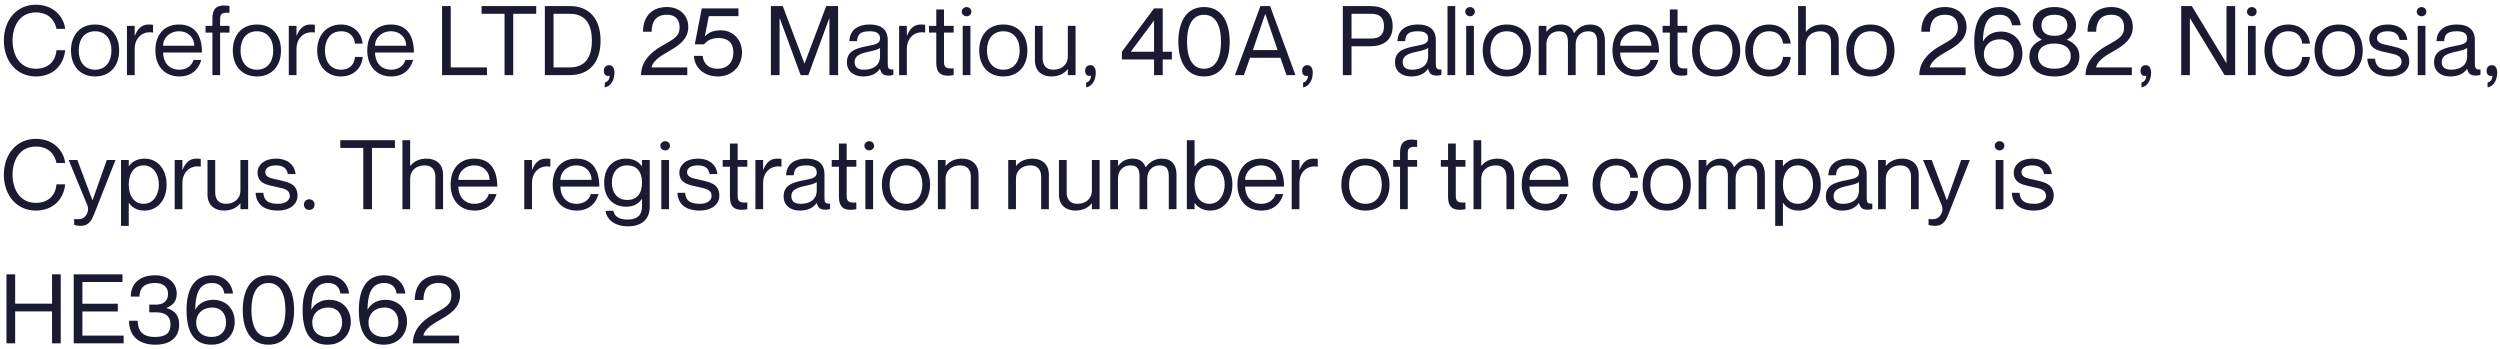 <svg width="466" height="65" viewBox="0 0 466 65" fill="none" xmlns="http://www.w3.org/2000/svg">
<path d="M10.53 5.378C10.296 4.154 9.36 2.318 6.678 2.318C3.618 2.318 2.34 4.964 2.34 7.556C2.34 10.166 3.618 12.812 6.678 12.812C9.378 12.812 10.422 10.976 10.53 9.356H12.15C11.862 12.2 9.846 14.252 6.678 14.252C3.15 14.252 0.72 11.444 0.72 7.556C0.72 3.686 3.15 0.878 6.678 0.878C9.828 0.878 11.844 2.93 12.15 5.378H10.53ZM17.73 14.252C14.922 14.252 13.23 12.272 13.23 9.41C13.23 6.548 14.922 4.568 17.73 4.568C20.52 4.568 22.212 6.548 22.212 9.41C22.212 12.272 20.52 14.252 17.73 14.252ZM17.73 12.992C19.782 12.992 20.772 11.372 20.772 9.41C20.772 7.448 19.782 5.828 17.73 5.828C15.66 5.828 14.67 7.448 14.67 9.41C14.67 11.372 15.66 12.992 17.73 12.992ZM27.68 4.568C28.022 4.568 28.274 4.586 28.526 4.622V6.062H28.49C26.492 5.738 25.106 7.142 25.106 9.104V14H23.666V4.82H25.106V6.638H25.142C25.628 5.432 26.366 4.568 27.68 4.568ZM33.39 12.992C35.226 12.992 35.91 11.804 36.072 11.174H37.512C37.044 12.884 35.73 14.252 33.444 14.252C30.654 14.252 28.962 12.29 28.962 9.41C28.962 6.35 30.69 4.568 33.372 4.568C36.252 4.568 37.656 6.53 37.656 9.788H30.402C30.402 11.444 31.392 12.992 33.39 12.992ZM33.372 5.828C31.644 5.828 30.402 7.052 30.402 8.528H36.216C36.216 7.052 35.1 5.828 33.372 5.828ZM42.776 2.39C41.552 2.3 41.03 2.48 41.03 3.524V4.82H42.776V6.08H41.03V14H39.59V6.08H38.312V4.82H39.59V3.38C39.59 1.508 40.526 1.022 41.75 1.022C42.074 1.022 42.452 1.058 42.776 1.13V2.39ZM47.894 14.252C45.086 14.252 43.394 12.272 43.394 9.41C43.394 6.548 45.086 4.568 47.894 4.568C50.684 4.568 52.376 6.548 52.376 9.41C52.376 12.272 50.684 14.252 47.894 14.252ZM47.894 12.992C49.946 12.992 50.936 11.372 50.936 9.41C50.936 7.448 49.946 5.828 47.894 5.828C45.824 5.828 44.834 7.448 44.834 9.41C44.834 11.372 45.824 12.992 47.894 12.992ZM57.844 4.568C58.186 4.568 58.438 4.586 58.69 4.622V6.062H58.654C56.656 5.738 55.27 7.142 55.27 9.104V14H53.83V4.82H55.27V6.638H55.306C55.792 5.432 56.53 4.568 57.844 4.568ZM66.164 8.132C66.092 7.124 65.408 5.828 63.572 5.828C61.394 5.828 60.566 7.682 60.566 9.41C60.566 11.138 61.394 12.992 63.572 12.992C65.426 12.992 66.092 11.714 66.164 10.616H67.604C67.478 12.704 65.84 14.252 63.572 14.252C60.89 14.252 59.126 12.29 59.126 9.41C59.126 6.53 60.89 4.568 63.572 4.568C65.84 4.568 67.388 6.08 67.604 8.132H66.164ZM72.888 12.992C74.724 12.992 75.408 11.804 75.57 11.174H77.01C76.542 12.884 75.228 14.252 72.942 14.252C70.152 14.252 68.46 12.29 68.46 9.41C68.46 6.35 70.188 4.568 72.87 4.568C75.75 4.568 77.154 6.53 77.154 9.788H69.9C69.9 11.444 70.89 12.992 72.888 12.992ZM72.87 5.828C71.142 5.828 69.9 7.052 69.9 8.528H75.714C75.714 7.052 74.598 5.828 72.87 5.828ZM82.399 1.13H84.019V12.56H90.769V14H82.399V1.13ZM94.047 14V2.57H89.763V1.13H99.951V2.57H95.667V14H94.047ZM101.56 14V1.13H106.222C109.768 1.13 111.946 3.434 111.946 7.574C111.946 11.714 109.768 14 106.222 14H101.56ZM103.18 2.57V12.56H106.222C109.498 12.56 110.326 10.094 110.326 7.574C110.326 5.054 109.498 2.57 106.222 2.57H103.18ZM113.634 14.108C113.076 14.288 112.554 13.982 112.554 13.19C112.554 12.506 112.986 12.146 113.526 12.146C114.192 12.146 114.534 12.704 114.534 13.55C114.534 14.504 114.138 16.034 112.734 16.286V15.386C113.292 15.26 113.634 14.774 113.634 14.108ZM121.472 5.918H119.852C119.852 3.344 121.256 1.31 124.334 1.31C126.458 1.31 128.294 2.66 128.294 5.036C128.294 9.302 122.228 9.554 121.454 12.524V12.56H128.114V14H119.492C119.492 11.75 120.914 9.986 123.2 8.654C125.522 7.304 126.674 6.872 126.674 5.054C126.674 4.01 126.206 2.75 124.298 2.75C122.12 2.75 121.472 4.208 121.472 5.918ZM134.336 5.648C136.676 5.648 138.314 7.448 138.314 9.752C138.314 12.434 136.352 14.252 133.85 14.252C131.006 14.252 129.422 12.416 129.35 10.418H130.97C131.114 11.624 131.834 12.812 133.778 12.812C135.488 12.812 136.694 11.75 136.694 9.752C136.694 7.88 135.56 7.088 133.958 7.088C132.842 7.088 131.87 7.448 131.24 8.258H129.512L130.808 1.562H137.648V3.002H132.122L131.384 6.764V6.8C132.014 6.08 132.95 5.648 134.336 5.648ZM143.694 14V1.13H145.908L149.94 11.822H149.976L154.008 1.13H156.222V14H154.602V3.416H154.566L150.678 14H149.238L145.35 3.416H145.314V14H143.694ZM164.036 7.16C164.036 6.44 163.64 5.828 162.164 5.828C160.418 5.828 159.842 6.332 159.752 7.664H158.312C158.402 5.9 159.5 4.568 162.164 4.568C163.91 4.568 165.476 5.252 165.476 7.466V11.93C165.476 12.65 165.602 13.046 166.52 12.938V13.946C166.142 14.072 165.944 14.09 165.674 14.09C164.81 14.09 164.288 13.856 164.036 12.848H164C163.424 13.712 162.398 14.252 160.886 14.252C159.032 14.252 157.862 13.19 157.862 11.642C157.862 9.554 159.41 9.014 161.786 8.564C163.334 8.276 164.036 8.078 164.036 7.16ZM161.03 12.992C162.74 12.992 164.036 12.218 164.036 10.454V8.924C163.766 9.194 162.884 9.446 161.912 9.644C160.13 10.022 159.302 10.472 159.302 11.57C159.302 12.47 159.842 12.992 161.03 12.992ZM171.609 4.568C171.951 4.568 172.203 4.586 172.455 4.622V6.062H172.419C170.421 5.738 169.035 7.142 169.035 9.104V14H167.595V4.82H169.035V6.638H169.071C169.557 5.432 170.295 4.568 171.609 4.568ZM177.761 6.08H175.961V11.606C175.961 12.65 176.537 12.83 177.761 12.74V14C177.437 14.072 177.059 14.108 176.681 14.108C175.457 14.108 174.521 13.622 174.521 11.75V6.08H173.171V4.82H174.521V1.76H175.961V4.82H177.761V6.08ZM180.167 3.038C179.771 3.038 179.267 2.732 179.267 2.174C179.267 1.616 179.771 1.31 180.167 1.31C180.581 1.31 181.067 1.616 181.067 2.174C181.067 2.732 180.581 3.038 180.167 3.038ZM179.447 4.82H180.887V14H179.447V4.82ZM187.025 14.252C184.217 14.252 182.525 12.272 182.525 9.41C182.525 6.548 184.217 4.568 187.025 4.568C189.815 4.568 191.507 6.548 191.507 9.41C191.507 12.272 189.815 14.252 187.025 14.252ZM187.025 12.992C189.077 12.992 190.067 11.372 190.067 9.41C190.067 7.448 189.077 5.828 187.025 5.828C184.955 5.828 183.965 7.448 183.965 9.41C183.965 11.372 184.955 12.992 187.025 12.992ZM199.045 4.82H200.485V14H199.045V12.902H199.009C198.523 13.55 197.551 14.252 195.985 14.252C194.311 14.252 192.907 13.334 192.907 11.228V4.82H194.347V10.868C194.347 12.056 194.905 12.992 196.345 12.992C197.965 12.992 199.045 11.966 199.045 10.544V4.82ZM203.352 14.108C202.794 14.288 202.272 13.982 202.272 13.19C202.272 12.506 202.704 12.146 203.244 12.146C203.91 12.146 204.252 12.704 204.252 13.55C204.252 14.504 203.856 16.034 202.452 16.286V15.386C203.01 15.26 203.352 14.774 203.352 14.108ZM216.734 14H215.114V11.084H209.12V9.644L215.114 1.562H216.734V9.644H218.444V11.084H216.734V14ZM215.114 3.812L210.776 9.644H215.114V3.812ZM224.428 14.252C221.026 14.252 219.64 11.318 219.64 7.79C219.64 4.262 221.026 1.31 224.428 1.31C227.83 1.31 229.216 4.262 229.216 7.79C229.216 11.318 227.83 14.252 224.428 14.252ZM224.428 12.812C226.804 12.812 227.596 10.436 227.596 7.79C227.596 5.144 226.804 2.75 224.428 2.75C222.052 2.75 221.26 5.144 221.26 7.79C221.26 10.436 222.052 12.812 224.428 12.812ZM238.668 10.778H232.998L231.864 14H230.19L234.942 1.13H236.742L241.476 14H239.802L238.668 10.778ZM233.538 9.338H238.146L235.86 2.624H235.824L233.538 9.338ZM243.8 14.108C243.242 14.288 242.72 13.982 242.72 13.19C242.72 12.506 243.152 12.146 243.692 12.146C244.358 12.146 244.7 12.704 244.7 13.55C244.7 14.504 244.304 16.034 242.9 16.286V15.386C243.458 15.26 243.8 14.774 243.8 14.108ZM250.306 14V1.13H255.418C257.776 1.13 259.594 2.174 259.594 4.874C259.594 7.574 257.776 8.618 255.418 8.618H251.926V14H250.306ZM251.926 2.57V7.178H255.598C257.2 7.178 257.974 6.44 257.974 4.874C257.974 3.308 257.2 2.57 255.598 2.57H251.926ZM266.2 7.16C266.2 6.44 265.804 5.828 264.328 5.828C262.582 5.828 262.006 6.332 261.916 7.664H260.476C260.566 5.9 261.664 4.568 264.328 4.568C266.074 4.568 267.64 5.252 267.64 7.466V11.93C267.64 12.65 267.766 13.046 268.684 12.938V13.946C268.306 14.072 268.108 14.09 267.838 14.09C266.974 14.09 266.452 13.856 266.2 12.848H266.164C265.588 13.712 264.562 14.252 263.05 14.252C261.196 14.252 260.026 13.19 260.026 11.642C260.026 9.554 261.574 9.014 263.95 8.564C265.498 8.276 266.2 8.078 266.2 7.16ZM263.194 12.992C264.904 12.992 266.2 12.218 266.2 10.454V8.924C265.93 9.194 265.048 9.446 264.076 9.644C262.294 10.022 261.466 10.472 261.466 11.57C261.466 12.47 262.006 12.992 263.194 12.992ZM269.814 1.13H271.254V14H269.814V1.13ZM274.017 3.038C273.621 3.038 273.117 2.732 273.117 2.174C273.117 1.616 273.621 1.31 274.017 1.31C274.431 1.31 274.917 1.616 274.917 2.174C274.917 2.732 274.431 3.038 274.017 3.038ZM273.297 4.82H274.737V14H273.297V4.82ZM280.874 14.252C278.066 14.252 276.374 12.272 276.374 9.41C276.374 6.548 278.066 4.568 280.874 4.568C283.664 4.568 285.356 6.548 285.356 9.41C285.356 12.272 283.664 14.252 280.874 14.252ZM280.874 12.992C282.926 12.992 283.916 11.372 283.916 9.41C283.916 7.448 282.926 5.828 280.874 5.828C278.804 5.828 277.814 7.448 277.814 9.41C277.814 11.372 278.804 12.992 280.874 12.992ZM296.404 4.568C298.258 4.568 299.158 5.666 299.158 7.592V14H297.718V7.952C297.718 6.764 297.484 5.828 296.044 5.828C294.604 5.828 293.704 6.854 293.704 8.276V14H292.264V7.952C292.264 6.764 292.03 5.828 290.59 5.828C289.15 5.828 288.25 6.854 288.25 8.276V14H286.81V4.82H288.25V5.918H288.286C288.772 5.27 289.564 4.568 290.95 4.568C292.264 4.568 293.02 5.126 293.398 6.152H293.434C294.064 5.288 295.018 4.568 296.404 4.568ZM304.99 12.992C306.826 12.992 307.51 11.804 307.672 11.174H309.112C308.644 12.884 307.33 14.252 305.044 14.252C302.254 14.252 300.562 12.29 300.562 9.41C300.562 6.35 302.29 4.568 304.972 4.568C307.852 4.568 309.256 6.53 309.256 9.788H302.002C302.002 11.444 302.992 12.992 304.99 12.992ZM304.972 5.828C303.244 5.828 302.002 7.052 302.002 8.528H307.816C307.816 7.052 306.7 5.828 304.972 5.828ZM314.502 6.08H312.702V11.606C312.702 12.65 313.278 12.83 314.502 12.74V14C314.178 14.072 313.8 14.108 313.422 14.108C312.198 14.108 311.262 13.622 311.262 11.75V6.08H309.912V4.82H311.262V1.76H312.702V4.82H314.502V6.08ZM319.898 14.252C317.09 14.252 315.398 12.272 315.398 9.41C315.398 6.548 317.09 4.568 319.898 4.568C322.688 4.568 324.38 6.548 324.38 9.41C324.38 12.272 322.688 14.252 319.898 14.252ZM319.898 12.992C321.95 12.992 322.94 11.372 322.94 9.41C322.94 7.448 321.95 5.828 319.898 5.828C317.828 5.828 316.838 7.448 316.838 9.41C316.838 11.372 317.828 12.992 319.898 12.992ZM332.35 8.132C332.278 7.124 331.594 5.828 329.758 5.828C327.58 5.828 326.752 7.682 326.752 9.41C326.752 11.138 327.58 12.992 329.758 12.992C331.612 12.992 332.278 11.714 332.35 10.616H333.79C333.664 12.704 332.026 14.252 329.758 14.252C327.076 14.252 325.312 12.29 325.312 9.41C325.312 6.53 327.076 4.568 329.758 4.568C332.026 4.568 333.574 6.08 333.79 8.132H332.35ZM339.668 4.568C341.342 4.568 342.746 5.486 342.746 7.592V14H341.306V7.952C341.306 6.764 340.748 5.828 339.308 5.828C337.688 5.828 336.608 6.854 336.608 8.276V14H335.168V1.13H336.608V5.918H336.644C337.13 5.27 338.102 4.568 339.668 4.568ZM348.656 14.252C345.848 14.252 344.156 12.272 344.156 9.41C344.156 6.548 345.848 4.568 348.656 4.568C351.446 4.568 353.138 6.548 353.138 9.41C353.138 12.272 351.446 14.252 348.656 14.252ZM348.656 12.992C350.708 12.992 351.698 11.372 351.698 9.41C351.698 7.448 350.708 5.828 348.656 5.828C346.586 5.828 345.596 7.448 345.596 9.41C345.596 11.372 346.586 12.992 348.656 12.992ZM359.743 5.918H358.123C358.123 3.344 359.527 1.31 362.605 1.31C364.729 1.31 366.565 2.66 366.565 5.036C366.565 9.302 360.499 9.554 359.725 12.524V12.56H366.385V14H357.763C357.763 11.75 359.185 9.986 361.471 8.654C363.793 7.304 364.945 6.872 364.945 5.054C364.945 4.01 364.477 2.75 362.569 2.75C360.391 2.75 359.743 4.208 359.743 5.918ZM369.619 7.736C370.231 6.566 371.491 5.882 372.949 5.882C375.325 5.882 376.981 7.52 376.981 9.986C376.981 12.29 375.361 14.252 372.661 14.252C369.259 14.252 367.999 11.732 367.999 7.772C367.999 3.632 369.619 1.31 372.715 1.31C375.037 1.31 376.477 2.894 376.657 4.712H375.037C374.875 3.506 374.119 2.75 372.715 2.75C370.141 2.75 369.655 5.198 369.619 7.7V7.736ZM372.661 12.812C374.371 12.812 375.361 11.75 375.361 10.094C375.361 8.312 374.281 7.322 372.805 7.322C371.005 7.322 369.799 8.456 369.799 10.13C369.799 11.732 370.861 12.812 372.661 12.812ZM378.278 10.508C378.278 8.78 379.394 7.934 380.582 7.412V7.376C379.7 6.908 378.908 6.116 378.908 4.712C378.908 2.57 380.564 1.31 382.94 1.31C385.316 1.31 386.972 2.57 386.972 4.712C386.972 6.116 386.162 6.908 385.298 7.376V7.412C386.468 7.934 387.602 8.78 387.602 10.508C387.602 13.01 385.604 14.252 382.94 14.252C380.276 14.252 378.278 13.01 378.278 10.508ZM382.94 6.674C384.38 6.674 385.352 6.098 385.352 4.712C385.352 3.362 384.38 2.75 382.94 2.75C381.5 2.75 380.528 3.362 380.528 4.712C380.528 6.098 381.5 6.674 382.94 6.674ZM382.94 12.812C384.794 12.812 385.982 12.002 385.982 10.454C385.982 8.942 384.794 8.114 382.94 8.114C381.086 8.114 379.898 8.942 379.898 10.454C379.898 12.002 381.086 12.812 382.94 12.812ZM390.733 5.918H389.113C389.113 3.344 390.517 1.31 393.595 1.31C395.719 1.31 397.555 2.66 397.555 5.036C397.555 9.302 391.489 9.554 390.715 12.524V12.56H397.375V14H388.753C388.753 11.75 390.175 9.986 392.461 8.654C394.783 7.304 395.935 6.872 395.935 5.054C395.935 4.01 395.467 2.75 393.559 2.75C391.381 2.75 390.733 4.208 390.733 5.918ZM400.069 14.108C399.511 14.288 398.989 13.982 398.989 13.19C398.989 12.506 399.421 12.146 399.961 12.146C400.627 12.146 400.969 12.704 400.969 13.55C400.969 14.504 400.573 16.034 399.169 16.286V15.386C399.727 15.26 400.069 14.774 400.069 14.108ZM406.575 14V1.13H408.555L414.981 11.732H415.017V1.13H416.637V14H414.657L408.231 3.434H408.195V14H406.575ZM419.74 3.038C419.344 3.038 418.84 2.732 418.84 2.174C418.84 1.616 419.344 1.31 419.74 1.31C420.154 1.31 420.64 1.616 420.64 2.174C420.64 2.732 420.154 3.038 419.74 3.038ZM419.02 4.82H420.46V14H419.02V4.82ZM429.135 8.132C429.063 7.124 428.379 5.828 426.543 5.828C424.365 5.828 423.537 7.682 423.537 9.41C423.537 11.138 424.365 12.992 426.543 12.992C428.397 12.992 429.063 11.714 429.135 10.616H430.575C430.449 12.704 428.811 14.252 426.543 14.252C423.861 14.252 422.097 12.29 422.097 9.41C422.097 6.53 423.861 4.568 426.543 4.568C428.811 4.568 430.359 6.08 430.575 8.132H429.135ZM435.931 14.252C433.123 14.252 431.431 12.272 431.431 9.41C431.431 6.548 433.123 4.568 435.931 4.568C438.721 4.568 440.413 6.548 440.413 9.41C440.413 12.272 438.721 14.252 435.931 14.252ZM435.931 12.992C437.983 12.992 438.973 11.372 438.973 9.41C438.973 7.448 437.983 5.828 435.931 5.828C433.861 5.828 432.871 7.448 432.871 9.41C432.871 11.372 433.861 12.992 435.931 12.992ZM445.593 8.546C447.231 8.942 449.085 9.212 449.085 11.48C449.085 13.154 447.555 14.252 445.467 14.252C442.659 14.252 441.363 12.92 441.273 10.94H442.713C442.803 11.966 443.163 12.992 445.467 12.992C447.033 12.992 447.645 12.182 447.645 11.57C447.645 10.238 446.439 10.166 445.125 9.842C443.721 9.5 441.633 9.338 441.633 7.178C441.633 5.738 442.911 4.568 445.071 4.568C447.357 4.568 448.581 5.864 448.725 7.448H447.285C447.141 6.746 446.799 5.828 445.071 5.828C443.775 5.828 443.073 6.35 443.073 7.07C443.073 8.15 444.315 8.24 445.593 8.546ZM451.38 3.038C450.984 3.038 450.48 2.732 450.48 2.174C450.48 1.616 450.984 1.31 451.38 1.31C451.794 1.31 452.28 1.616 452.28 2.174C452.28 2.732 451.794 3.038 451.38 3.038ZM450.66 4.82H452.1V14H450.66V4.82ZM459.876 7.16C459.876 6.44 459.48 5.828 458.004 5.828C456.258 5.828 455.682 6.332 455.592 7.664H454.152C454.242 5.9 455.34 4.568 458.004 4.568C459.75 4.568 461.316 5.252 461.316 7.466V11.93C461.316 12.65 461.442 13.046 462.36 12.938V13.946C461.982 14.072 461.784 14.09 461.514 14.09C460.65 14.09 460.128 13.856 459.876 12.848H459.84C459.264 13.712 458.238 14.252 456.726 14.252C454.872 14.252 453.702 13.19 453.702 11.642C453.702 9.554 455.25 9.014 457.626 8.564C459.174 8.276 459.876 8.078 459.876 7.16ZM456.87 12.992C458.58 12.992 459.876 12.218 459.876 10.454V8.924C459.606 9.194 458.724 9.446 457.752 9.644C455.97 10.022 455.142 10.472 455.142 11.57C455.142 12.47 455.682 12.992 456.87 12.992ZM464.581 14.108C464.023 14.288 463.501 13.982 463.501 13.19C463.501 12.506 463.933 12.146 464.473 12.146C465.139 12.146 465.481 12.704 465.481 13.55C465.481 14.504 465.085 16.034 463.681 16.286V15.386C464.239 15.26 464.581 14.774 464.581 14.108ZM10.53 30.378C10.296 29.154 9.36 27.318 6.678 27.318C3.618 27.318 2.34 29.964 2.34 32.556C2.34 35.166 3.618 37.812 6.678 37.812C9.378 37.812 10.422 35.976 10.53 34.356H12.15C11.862 37.2 9.846 39.252 6.678 39.252C3.15 39.252 0.72 36.444 0.72 32.556C0.72 28.686 3.15 25.878 6.678 25.878C9.828 25.878 11.844 27.93 12.15 30.378H10.53ZM21.528 29.82L17.604 39.756C17.208 40.746 16.74 42.096 15.048 42.096C14.472 42.096 14.058 41.988 13.824 41.916V40.836H14.04C14.832 40.908 15.39 40.854 15.876 40.332C16.254 39.918 16.632 39.144 16.272 38.244L12.798 29.82H14.418L17.226 37.308H17.262L19.908 29.82H21.528ZM26.95 29.568C29.218 29.568 31.054 31.386 31.054 34.41C31.054 37.434 29.218 39.252 26.95 39.252C25.438 39.252 24.574 38.604 24.034 37.812H23.998V42.096H22.558V29.82H23.998V30.954H24.034C24.574 30.252 25.438 29.568 26.95 29.568ZM26.77 37.992C28.66 37.992 29.614 36.21 29.614 34.41C29.614 32.61 28.66 30.828 26.77 30.828C25.06 30.828 23.998 32.25 23.998 34.41C23.998 36.57 25.06 37.992 26.77 37.992ZM36.574 29.568C36.916 29.568 37.168 29.586 37.42 29.622V31.062H37.384C35.386 30.738 34 32.142 34 34.104V39H32.56V29.82H34V31.638H34.036C34.522 30.432 35.26 29.568 36.574 29.568ZM44.814 29.82H46.254V39H44.814V37.902H44.778C44.292 38.55 43.32 39.252 41.754 39.252C40.08 39.252 38.676 38.334 38.676 36.228V29.82H40.116V35.868C40.116 37.056 40.674 37.992 42.114 37.992C43.734 37.992 44.814 36.966 44.814 35.544V29.82ZM51.966 33.546C53.604 33.942 55.458 34.212 55.458 36.48C55.458 38.154 53.928 39.252 51.84 39.252C49.032 39.252 47.736 37.92 47.646 35.94H49.086C49.176 36.966 49.536 37.992 51.84 37.992C53.406 37.992 54.018 37.182 54.018 36.57C54.018 35.238 52.812 35.166 51.498 34.842C50.094 34.5 48.006 34.338 48.006 32.178C48.006 30.738 49.284 29.568 51.444 29.568C53.73 29.568 54.954 30.864 55.098 32.448H53.658C53.514 31.746 53.172 30.828 51.444 30.828C50.148 30.828 49.446 31.35 49.446 32.07C49.446 33.15 50.688 33.24 51.966 33.546ZM57.645 39.126C57.087 39.126 56.655 38.748 56.655 38.136C56.655 37.542 57.087 37.146 57.645 37.146C58.203 37.146 58.635 37.542 58.635 38.136C58.635 38.748 58.203 39.126 57.645 39.126ZM67.715 39V27.57H63.431V26.13H73.619V27.57H69.335V39H67.715ZM79.511 29.568C81.186 29.568 82.59 30.486 82.59 32.592V39H81.15V32.952C81.15 31.764 80.591 30.828 79.151 30.828C77.531 30.828 76.451 31.854 76.451 33.276V39H75.011V26.13H76.451V30.918H76.487C76.974 30.27 77.945 29.568 79.511 29.568ZM88.427 37.992C90.263 37.992 90.947 36.804 91.109 36.174H92.549C92.081 37.884 90.767 39.252 88.481 39.252C85.691 39.252 83.999 37.29 83.999 34.41C83.999 31.35 85.727 29.568 88.409 29.568C91.289 29.568 92.693 31.53 92.693 34.788H85.439C85.439 36.444 86.429 37.992 88.427 37.992ZM88.409 30.828C86.681 30.828 85.439 32.052 85.439 33.528H91.253C91.253 32.052 90.137 30.828 88.409 30.828ZM101.736 29.568C102.078 29.568 102.33 29.586 102.582 29.622V31.062H102.546C100.548 30.738 99.162 32.142 99.162 34.104V39H97.722V29.82H99.162V31.638H99.198C99.684 30.432 100.422 29.568 101.736 29.568ZM107.447 37.992C109.283 37.992 109.967 36.804 110.129 36.174H111.569C111.101 37.884 109.787 39.252 107.501 39.252C104.711 39.252 103.019 37.29 103.019 34.41C103.019 31.35 104.747 29.568 107.429 29.568C110.309 29.568 111.713 31.53 111.713 34.788H104.459C104.459 36.444 105.449 37.992 107.447 37.992ZM107.429 30.828C105.701 30.828 104.459 32.052 104.459 33.528H110.273C110.273 32.052 109.157 30.828 107.429 30.828ZM119.672 29.82H121.112V38.496C121.112 40.944 119.564 42.186 117.044 42.186C114.524 42.186 113.03 40.854 112.886 39.288H114.326C114.506 40.224 115.262 40.926 116.972 40.926C118.682 40.926 119.672 40.188 119.672 38.478V37.092H119.636C119.096 37.884 118.232 38.532 116.72 38.532C114.452 38.532 112.616 37.074 112.616 34.05C112.616 31.026 114.452 29.568 116.72 29.568C118.232 29.568 119.096 30.252 119.636 30.954H119.672V29.82ZM116.9 37.272C118.61 37.272 119.672 36.21 119.672 34.05C119.672 31.89 118.61 30.828 116.9 30.828C115.01 30.828 114.056 32.25 114.056 34.05C114.056 35.85 115.01 37.272 116.9 37.272ZM123.988 28.038C123.592 28.038 123.088 27.732 123.088 27.174C123.088 26.616 123.592 26.31 123.988 26.31C124.402 26.31 124.888 26.616 124.888 27.174C124.888 27.732 124.402 28.038 123.988 28.038ZM123.268 29.82H124.708V39H123.268V29.82ZM130.593 33.546C132.231 33.942 134.085 34.212 134.085 36.48C134.085 38.154 132.555 39.252 130.467 39.252C127.659 39.252 126.363 37.92 126.273 35.94H127.713C127.803 36.966 128.163 37.992 130.467 37.992C132.033 37.992 132.645 37.182 132.645 36.57C132.645 35.238 131.439 35.166 130.125 34.842C128.721 34.5 126.633 34.338 126.633 32.178C126.633 30.738 127.911 29.568 130.071 29.568C132.357 29.568 133.581 30.864 133.725 32.448H132.285C132.141 31.746 131.799 30.828 130.071 30.828C128.775 30.828 128.073 31.35 128.073 32.07C128.073 33.15 129.315 33.24 130.593 33.546ZM139.3 31.08H137.5V36.606C137.5 37.65 138.076 37.83 139.3 37.74V39C138.976 39.072 138.598 39.108 138.22 39.108C136.996 39.108 136.06 38.622 136.06 36.75V31.08H134.71V29.82H136.06V26.76H137.5V29.82H139.3V31.08ZM144.82 29.568C145.162 29.568 145.414 29.586 145.666 29.622V31.062H145.63C143.632 30.738 142.246 32.142 142.246 34.104V39H140.806V29.82H142.246V31.638H142.282C142.768 30.432 143.506 29.568 144.82 29.568ZM152.241 32.16C152.241 31.44 151.845 30.828 150.369 30.828C148.623 30.828 148.047 31.332 147.957 32.664H146.517C146.607 30.9 147.705 29.568 150.369 29.568C152.115 29.568 153.681 30.252 153.681 32.466V36.93C153.681 37.65 153.807 38.046 154.725 37.938V38.946C154.347 39.072 154.149 39.09 153.879 39.09C153.015 39.09 152.493 38.856 152.241 37.848H152.205C151.629 38.712 150.603 39.252 149.091 39.252C147.237 39.252 146.067 38.19 146.067 36.642C146.067 34.554 147.615 34.014 149.991 33.564C151.539 33.276 152.241 33.078 152.241 32.16ZM149.235 37.992C150.945 37.992 152.241 37.218 152.241 35.454V33.924C151.971 34.194 151.089 34.446 150.117 34.644C148.335 35.022 147.507 35.472 147.507 36.57C147.507 37.47 148.047 37.992 149.235 37.992ZM159.621 31.08H157.821V36.606C157.821 37.65 158.397 37.83 159.621 37.74V39C159.297 39.072 158.919 39.108 158.541 39.108C157.317 39.108 156.381 38.622 156.381 36.75V31.08H155.031V29.82H156.381V26.76H157.821V29.82H159.621V31.08ZM162.027 28.038C161.631 28.038 161.127 27.732 161.127 27.174C161.127 26.616 161.631 26.31 162.027 26.31C162.441 26.31 162.927 26.616 162.927 27.174C162.927 27.732 162.441 28.038 162.027 28.038ZM161.307 29.82H162.747V39H161.307V29.82ZM168.884 39.252C166.076 39.252 164.384 37.272 164.384 34.41C164.384 31.548 166.076 29.568 168.884 29.568C171.674 29.568 173.366 31.548 173.366 34.41C173.366 37.272 171.674 39.252 168.884 39.252ZM168.884 37.992C170.936 37.992 171.926 36.372 171.926 34.41C171.926 32.448 170.936 30.828 168.884 30.828C166.814 30.828 165.824 32.448 165.824 34.41C165.824 36.372 166.814 37.992 168.884 37.992ZM179.32 29.568C180.994 29.568 182.398 30.486 182.398 32.592V39H180.958V32.952C180.958 31.764 180.4 30.828 178.96 30.828C177.34 30.828 176.26 31.854 176.26 33.276V39H174.82V29.82H176.26V30.918H176.296C176.782 30.27 177.754 29.568 179.32 29.568ZM192.433 29.568C194.107 29.568 195.511 30.486 195.511 32.592V39H194.071V32.952C194.071 31.764 193.513 30.828 192.073 30.828C190.453 30.828 189.373 31.854 189.373 33.276V39H187.933V29.82H189.373V30.918H189.409C189.895 30.27 190.867 29.568 192.433 29.568ZM203.527 29.82H204.967V39H203.527V37.902H203.491C203.005 38.55 202.033 39.252 200.467 39.252C198.793 39.252 197.389 38.334 197.389 36.228V29.82H198.829V35.868C198.829 37.056 199.387 37.992 200.827 37.992C202.447 37.992 203.527 36.966 203.527 35.544V29.82ZM216.547 29.568C218.401 29.568 219.301 30.666 219.301 32.592V39H217.861V32.952C217.861 31.764 217.627 30.828 216.187 30.828C214.747 30.828 213.847 31.854 213.847 33.276V39H212.407V32.952C212.407 31.764 212.173 30.828 210.733 30.828C209.293 30.828 208.393 31.854 208.393 33.276V39H206.953V29.82H208.393V30.918H208.429C208.915 30.27 209.707 29.568 211.093 29.568C212.407 29.568 213.163 30.126 213.541 31.152H213.577C214.207 30.288 215.161 29.568 216.547 29.568ZM225.582 29.568C227.886 29.568 229.722 31.386 229.722 34.41C229.722 37.434 227.886 39.252 225.582 39.252C224.106 39.252 223.242 38.568 222.702 37.866H222.666V39H221.226V26.13H222.666V31.008H222.702C223.242 30.216 224.106 29.568 225.582 29.568ZM225.438 37.992C227.328 37.992 228.282 36.21 228.282 34.41C228.282 32.61 227.328 30.828 225.438 30.828C223.728 30.828 222.666 32.25 222.666 34.41C222.666 36.57 223.728 37.992 225.438 37.992ZM235.082 37.992C236.918 37.992 237.602 36.804 237.764 36.174H239.204C238.736 37.884 237.422 39.252 235.136 39.252C232.346 39.252 230.654 37.29 230.654 34.41C230.654 31.35 232.382 29.568 235.064 29.568C237.944 29.568 239.348 31.53 239.348 34.788H232.094C232.094 36.444 233.084 37.992 235.082 37.992ZM235.064 30.828C233.336 30.828 232.094 32.052 232.094 33.528H237.908C237.908 32.052 236.792 30.828 235.064 30.828ZM244.787 29.568C245.129 29.568 245.381 29.586 245.633 29.622V31.062H245.597C243.599 30.738 242.213 32.142 242.213 34.104V39H240.773V29.82H242.213V31.638H242.249C242.735 30.432 243.473 29.568 244.787 29.568ZM254.525 39.252C251.717 39.252 250.025 37.272 250.025 34.41C250.025 31.548 251.717 29.568 254.525 29.568C257.315 29.568 259.007 31.548 259.007 34.41C259.007 37.272 257.315 39.252 254.525 39.252ZM254.525 37.992C256.577 37.992 257.567 36.372 257.567 34.41C257.567 32.448 256.577 30.828 254.525 30.828C252.455 30.828 251.465 32.448 251.465 34.41C251.465 36.372 252.455 37.992 254.525 37.992ZM264.155 27.39C262.931 27.3 262.409 27.48 262.409 28.524V29.82H264.155V31.08H262.409V39H260.969V31.08H259.691V29.82H260.969V28.38C260.969 26.508 261.905 26.022 263.129 26.022C263.453 26.022 263.831 26.058 264.155 26.13V27.39ZM273.158 31.08H271.358V36.606C271.358 37.65 271.934 37.83 273.158 37.74V39C272.834 39.072 272.456 39.108 272.078 39.108C270.854 39.108 269.918 38.622 269.918 36.75V31.08H268.568V29.82H269.918V26.76H271.358V29.82H273.158V31.08ZM279.164 29.568C280.838 29.568 282.242 30.486 282.242 32.592V39H280.802V32.952C280.802 31.764 280.244 30.828 278.804 30.828C277.184 30.828 276.104 31.854 276.104 33.276V39H274.664V26.13H276.104V30.918H276.14C276.626 30.27 277.598 29.568 279.164 29.568ZM288.08 37.992C289.916 37.992 290.6 36.804 290.762 36.174H292.202C291.734 37.884 290.42 39.252 288.134 39.252C285.344 39.252 283.652 37.29 283.652 34.41C283.652 31.35 285.38 29.568 288.062 29.568C290.942 29.568 292.346 31.53 292.346 34.788H285.092C285.092 36.444 286.082 37.992 288.08 37.992ZM288.062 30.828C286.334 30.828 285.092 32.052 285.092 33.528H290.906C290.906 32.052 289.79 30.828 288.062 30.828ZM303.891 33.132C303.819 32.124 303.135 30.828 301.299 30.828C299.121 30.828 298.293 32.682 298.293 34.41C298.293 36.138 299.121 37.992 301.299 37.992C303.153 37.992 303.819 36.714 303.891 35.616H305.331C305.205 37.704 303.567 39.252 301.299 39.252C298.617 39.252 296.853 37.29 296.853 34.41C296.853 31.53 298.617 29.568 301.299 29.568C303.567 29.568 305.115 31.08 305.331 33.132H303.891ZM310.687 39.252C307.879 39.252 306.187 37.272 306.187 34.41C306.187 31.548 307.879 29.568 310.687 29.568C313.477 29.568 315.169 31.548 315.169 34.41C315.169 37.272 313.477 39.252 310.687 39.252ZM310.687 37.992C312.739 37.992 313.729 36.372 313.729 34.41C313.729 32.448 312.739 30.828 310.687 30.828C308.617 30.828 307.627 32.448 307.627 34.41C307.627 36.372 308.617 37.992 310.687 37.992ZM326.217 29.568C328.071 29.568 328.971 30.666 328.971 32.592V39H327.531V32.952C327.531 31.764 327.297 30.828 325.857 30.828C324.417 30.828 323.517 31.854 323.517 33.276V39H322.077V32.952C322.077 31.764 321.843 30.828 320.403 30.828C318.963 30.828 318.063 31.854 318.063 33.276V39H316.623V29.82H318.063V30.918H318.099C318.585 30.27 319.377 29.568 320.763 29.568C322.077 29.568 322.833 30.126 323.211 31.152H323.247C323.877 30.288 324.831 29.568 326.217 29.568ZM335.288 29.568C337.556 29.568 339.392 31.386 339.392 34.41C339.392 37.434 337.556 39.252 335.288 39.252C333.776 39.252 332.912 38.604 332.372 37.812H332.336V42.096H330.896V29.82H332.336V30.954H332.372C332.912 30.252 333.776 29.568 335.288 29.568ZM335.108 37.992C336.998 37.992 337.952 36.21 337.952 34.41C337.952 32.61 336.998 30.828 335.108 30.828C333.398 30.828 332.336 32.25 332.336 34.41C332.336 36.57 333.398 37.992 335.108 37.992ZM346.514 32.16C346.514 31.44 346.118 30.828 344.642 30.828C342.896 30.828 342.32 31.332 342.23 32.664H340.79C340.88 30.9 341.978 29.568 344.642 29.568C346.388 29.568 347.954 30.252 347.954 32.466V36.93C347.954 37.65 348.08 38.046 348.998 37.938V38.946C348.62 39.072 348.422 39.09 348.152 39.09C347.288 39.09 346.766 38.856 346.514 37.848H346.478C345.902 38.712 344.876 39.252 343.364 39.252C341.51 39.252 340.34 38.19 340.34 36.642C340.34 34.554 341.888 34.014 344.264 33.564C345.812 33.276 346.514 33.078 346.514 32.16ZM343.508 37.992C345.218 37.992 346.514 37.218 346.514 35.454V33.924C346.244 34.194 345.362 34.446 344.39 34.644C342.608 35.022 341.78 35.472 341.78 36.57C341.78 37.47 342.32 37.992 343.508 37.992ZM354.574 29.568C356.248 29.568 357.652 30.486 357.652 32.592V39H356.212V32.952C356.212 31.764 355.654 30.828 354.214 30.828C352.594 30.828 351.514 31.854 351.514 33.276V39H350.074V29.82H351.514V30.918H351.55C352.036 30.27 353.008 29.568 354.574 29.568ZM367.184 29.82L363.26 39.756C362.864 40.746 362.396 42.096 360.704 42.096C360.128 42.096 359.714 41.988 359.48 41.916V40.836H359.696C360.488 40.908 361.046 40.854 361.532 40.332C361.91 39.918 362.288 39.144 361.928 38.244L358.454 29.82H360.074L362.882 37.308H362.918L365.564 29.82H367.184ZM372.718 28.038C372.322 28.038 371.818 27.732 371.818 27.174C371.818 26.616 372.322 26.31 372.718 26.31C373.132 26.31 373.618 26.616 373.618 27.174C373.618 27.732 373.132 28.038 372.718 28.038ZM371.998 29.82H373.438V39H371.998V29.82ZM379.323 33.546C380.961 33.942 382.815 34.212 382.815 36.48C382.815 38.154 381.285 39.252 379.197 39.252C376.389 39.252 375.093 37.92 375.003 35.94H376.443C376.533 36.966 376.893 37.992 379.197 37.992C380.763 37.992 381.375 37.182 381.375 36.57C381.375 35.238 380.169 35.166 378.855 34.842C377.451 34.5 375.363 34.338 375.363 32.178C375.363 30.738 376.641 29.568 378.801 29.568C381.087 29.568 382.311 30.864 382.455 32.448H381.015C380.871 31.746 380.529 30.828 378.801 30.828C377.505 30.828 376.803 31.35 376.803 32.07C376.803 33.15 378.045 33.24 379.323 33.546ZM1.206 51.13H2.826V56.602H9.702V51.13H11.322V64H9.702V58.042H2.826V64H1.206V51.13ZM15.359 56.62H21.965V58.06H15.359V62.56H23.045V64H13.739V51.13H22.829V52.57H15.359V56.62ZM25.998 55.288H24.378C24.378 53.002 25.872 51.31 28.951 51.31C31.075 51.31 32.947 52.552 32.947 54.748C32.947 56.062 32.298 56.89 31.038 57.394V57.43C32.803 57.916 33.397 59.05 33.397 60.508C33.397 62.956 31.651 64.252 28.986 64.252C25.819 64.252 24.055 62.596 24.055 59.788H25.674C25.674 61.588 26.503 62.812 28.86 62.812C31.003 62.812 31.776 62.002 31.776 60.508C31.776 58.564 30.355 58.222 29.148 58.222H27.817V56.782H29.076C30.355 56.782 31.326 56.188 31.326 54.748C31.326 53.74 30.642 52.75 28.951 52.75C26.52 52.75 25.998 54.064 25.998 55.288ZM36.391 57.736C37.002 56.566 38.263 55.882 39.721 55.882C42.096 55.882 43.752 57.52 43.752 59.986C43.752 62.29 42.133 64.252 39.432 64.252C36.031 64.252 34.77 61.732 34.77 57.772C34.77 53.632 36.391 51.31 39.486 51.31C41.809 51.31 43.248 52.894 43.428 54.712H41.809C41.647 53.506 40.891 52.75 39.486 52.75C36.913 52.75 36.426 55.198 36.391 57.7V57.736ZM39.432 62.812C41.142 62.812 42.133 61.75 42.133 60.094C42.133 58.312 41.053 57.322 39.577 57.322C37.776 57.322 36.571 58.456 36.571 60.13C36.571 61.732 37.633 62.812 39.432 62.812ZM50.035 64.252C46.633 64.252 45.247 61.318 45.247 57.79C45.247 54.262 46.633 51.31 50.035 51.31C53.437 51.31 54.823 54.262 54.823 57.79C54.823 61.318 53.437 64.252 50.035 64.252ZM50.035 62.812C52.411 62.812 53.203 60.436 53.203 57.79C53.203 55.144 52.411 52.75 50.035 52.75C47.659 52.75 46.867 55.144 46.867 57.79C46.867 60.436 47.659 62.812 50.035 62.812ZM58.029 57.736C58.641 56.566 59.901 55.882 61.359 55.882C63.735 55.882 65.391 57.52 65.391 59.986C65.391 62.29 63.771 64.252 61.071 64.252C57.669 64.252 56.409 61.732 56.409 57.772C56.409 53.632 58.029 51.31 61.125 51.31C63.447 51.31 64.887 52.894 65.067 54.712H63.447C63.285 53.506 62.529 52.75 61.125 52.75C58.551 52.75 58.065 55.198 58.029 57.7V57.736ZM61.071 62.812C62.781 62.812 63.771 61.75 63.771 60.094C63.771 58.312 62.691 57.322 61.215 57.322C59.415 57.322 58.209 58.456 58.209 60.13C58.209 61.732 59.271 62.812 61.071 62.812ZM68.506 57.736C69.118 56.566 70.378 55.882 71.836 55.882C74.212 55.882 75.868 57.52 75.868 59.986C75.868 62.29 74.248 64.252 71.548 64.252C68.146 64.252 66.886 61.732 66.886 57.772C66.886 53.632 68.506 51.31 71.602 51.31C73.924 51.31 75.364 52.894 75.544 54.712H73.924C73.762 53.506 73.006 52.75 71.602 52.75C69.028 52.75 68.542 55.198 68.506 57.7V57.736ZM71.548 62.812C73.258 62.812 74.248 61.75 74.248 60.094C74.248 58.312 73.168 57.322 71.692 57.322C69.892 57.322 68.686 58.456 68.686 60.13C68.686 61.732 69.748 62.812 71.548 62.812ZM78.933 55.918H77.312C77.312 53.344 78.716 51.31 81.794 51.31C83.918 51.31 85.754 52.66 85.754 55.036C85.754 59.302 79.689 59.554 78.915 62.524V62.56H85.575V64H76.953C76.953 61.75 78.374 59.986 80.66 58.654C82.983 57.304 84.135 56.872 84.135 55.054C84.135 54.01 83.666 52.75 81.758 52.75C79.581 52.75 78.933 54.208 78.933 55.918Z" fill="#1A1B32"/>
</svg>
